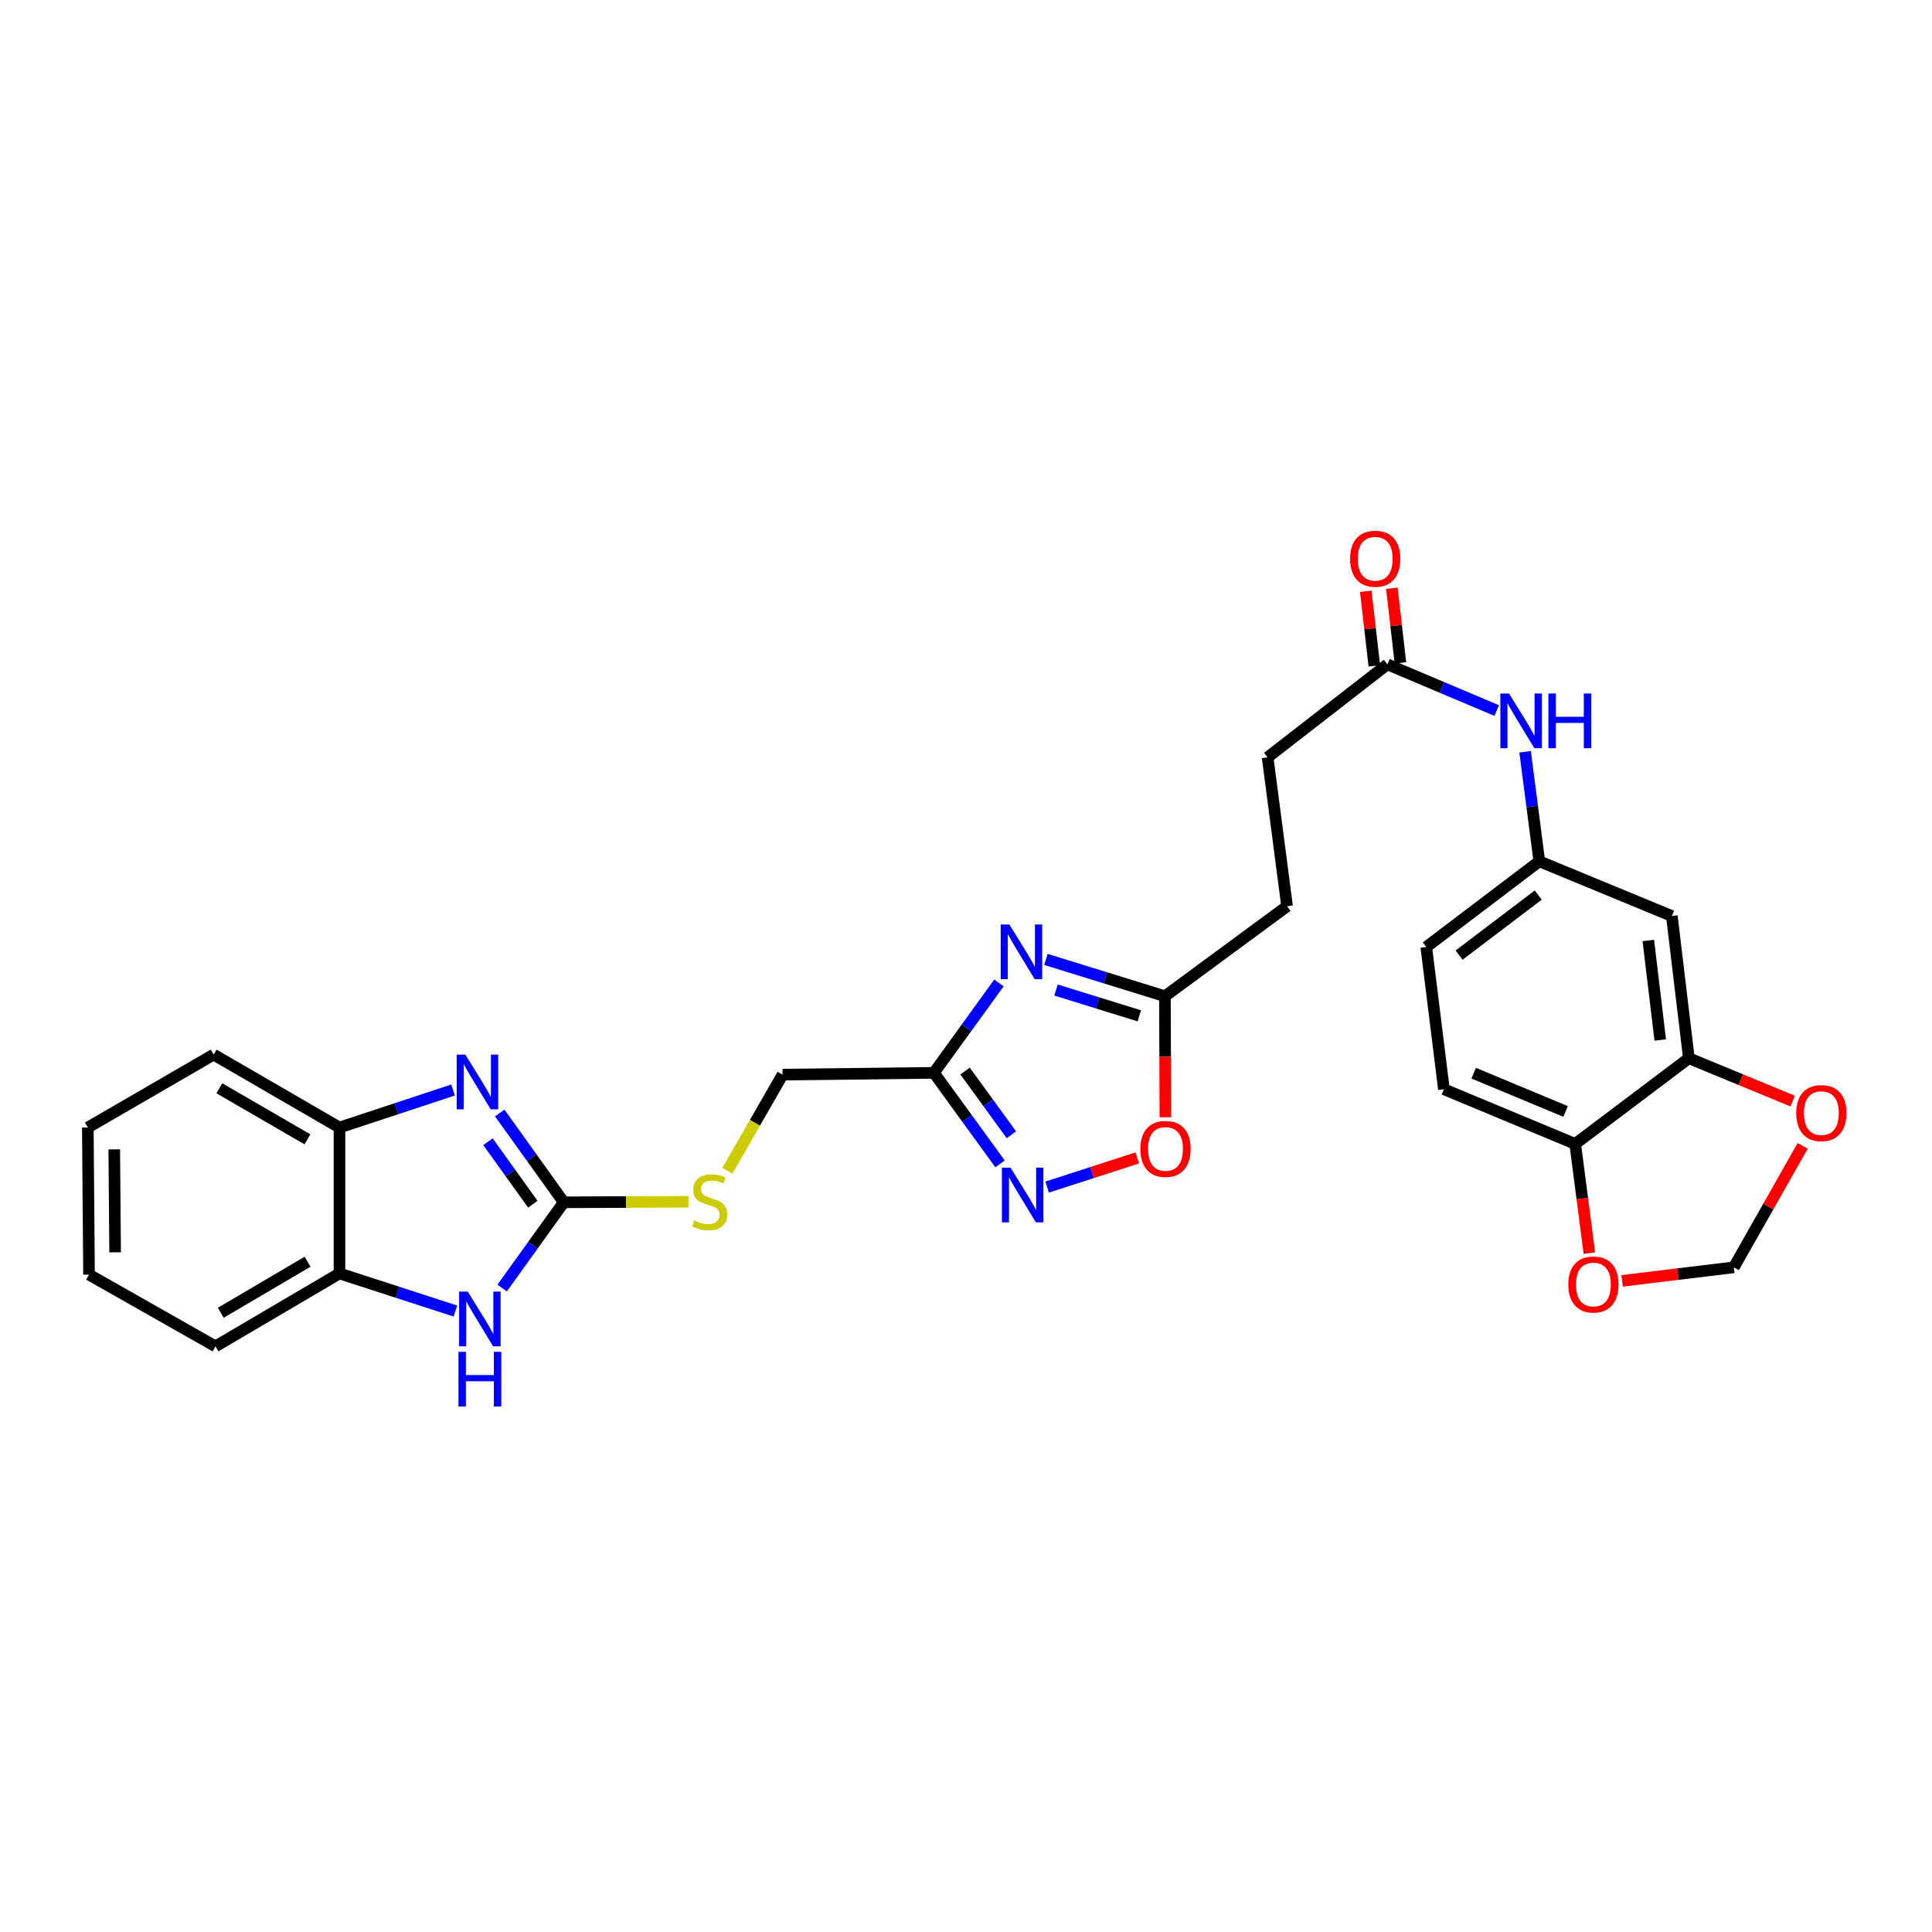 <?xml version='1.0' encoding='iso-8859-1'?>
<svg version='1.1' baseProfile='full'
              xmlns='http://www.w3.org/2000/svg'
                      xmlns:rdkit='http://www.rdkit.org/xml'
                      xmlns:xlink='http://www.w3.org/1999/xlink'
                  xml:space='preserve'
width='1000px' height='1000px' viewBox='0 0 1000 1000'>
<!-- END OF HEADER -->
<rect style='opacity:1.0;fill:#FFFFFF;stroke:none' width='1000' height='1000' x='0' y='0'> </rect>
<path class='bond-0' d='M 291.81,622.308 L 275.231,599.199' style='fill:none;fill-rule:evenodd;stroke:#000000;stroke-width:6px;stroke-linecap:butt;stroke-linejoin:miter;stroke-opacity:1' />
<path class='bond-0' d='M 275.231,599.199 L 258.651,576.091' style='fill:none;fill-rule:evenodd;stroke:#0000FF;stroke-width:6px;stroke-linecap:butt;stroke-linejoin:miter;stroke-opacity:1' />
<path class='bond-0' d='M 275.79,623.301 L 264.184,607.125' style='fill:none;fill-rule:evenodd;stroke:#000000;stroke-width:6px;stroke-linecap:butt;stroke-linejoin:miter;stroke-opacity:1' />
<path class='bond-0' d='M 264.184,607.125 L 252.578,590.95' style='fill:none;fill-rule:evenodd;stroke:#0000FF;stroke-width:6px;stroke-linecap:butt;stroke-linejoin:miter;stroke-opacity:1' />
<path class='bond-3' d='M 291.81,622.308 L 275.854,644.497' style='fill:none;fill-rule:evenodd;stroke:#000000;stroke-width:6px;stroke-linecap:butt;stroke-linejoin:miter;stroke-opacity:1' />
<path class='bond-3' d='M 275.854,644.497 L 259.898,666.685' style='fill:none;fill-rule:evenodd;stroke:#0000FF;stroke-width:6px;stroke-linecap:butt;stroke-linejoin:miter;stroke-opacity:1' />
<path class='bond-12' d='M 291.81,622.308 L 324.075,622.169' style='fill:none;fill-rule:evenodd;stroke:#000000;stroke-width:6px;stroke-linecap:butt;stroke-linejoin:miter;stroke-opacity:1' />
<path class='bond-12' d='M 324.075,622.169 L 356.34,622.03' style='fill:none;fill-rule:evenodd;stroke:#CCCC00;stroke-width:6px;stroke-linecap:butt;stroke-linejoin:miter;stroke-opacity:1' />
<path class='bond-7' d='M 234.497,564.185 L 205.105,573.898' style='fill:none;fill-rule:evenodd;stroke:#0000FF;stroke-width:6px;stroke-linecap:butt;stroke-linejoin:miter;stroke-opacity:1' />
<path class='bond-7' d='M 205.105,573.898 L 175.714,583.611' style='fill:none;fill-rule:evenodd;stroke:#000000;stroke-width:6px;stroke-linecap:butt;stroke-linejoin:miter;stroke-opacity:1' />
<path class='bond-1' d='M 517.053,508.768 L 500.225,532.031' style='fill:none;fill-rule:evenodd;stroke:#0000FF;stroke-width:6px;stroke-linecap:butt;stroke-linejoin:miter;stroke-opacity:1' />
<path class='bond-1' d='M 500.225,532.031 L 483.396,555.294' style='fill:none;fill-rule:evenodd;stroke:#000000;stroke-width:6px;stroke-linecap:butt;stroke-linejoin:miter;stroke-opacity:1' />
<path class='bond-5' d='M 541.378,496.6 L 572.169,506.126' style='fill:none;fill-rule:evenodd;stroke:#0000FF;stroke-width:6px;stroke-linecap:butt;stroke-linejoin:miter;stroke-opacity:1' />
<path class='bond-5' d='M 572.169,506.126 L 602.96,515.653' style='fill:none;fill-rule:evenodd;stroke:#000000;stroke-width:6px;stroke-linecap:butt;stroke-linejoin:miter;stroke-opacity:1' />
<path class='bond-5' d='M 546.596,512.446 L 568.15,519.115' style='fill:none;fill-rule:evenodd;stroke:#0000FF;stroke-width:6px;stroke-linecap:butt;stroke-linejoin:miter;stroke-opacity:1' />
<path class='bond-5' d='M 568.15,519.115 L 589.704,525.784' style='fill:none;fill-rule:evenodd;stroke:#000000;stroke-width:6px;stroke-linecap:butt;stroke-linejoin:miter;stroke-opacity:1' />
<path class='bond-2' d='M 483.396,555.294 L 405.067,556.23' style='fill:none;fill-rule:evenodd;stroke:#000000;stroke-width:6px;stroke-linecap:butt;stroke-linejoin:miter;stroke-opacity:1' />
<path class='bond-4' d='M 483.396,555.294 L 500.508,578.859' style='fill:none;fill-rule:evenodd;stroke:#000000;stroke-width:6px;stroke-linecap:butt;stroke-linejoin:miter;stroke-opacity:1' />
<path class='bond-4' d='M 500.508,578.859 L 517.62,602.425' style='fill:none;fill-rule:evenodd;stroke:#0000FF;stroke-width:6px;stroke-linecap:butt;stroke-linejoin:miter;stroke-opacity:1' />
<path class='bond-4' d='M 499.531,554.374 L 511.51,570.87' style='fill:none;fill-rule:evenodd;stroke:#000000;stroke-width:6px;stroke-linecap:butt;stroke-linejoin:miter;stroke-opacity:1' />
<path class='bond-4' d='M 511.51,570.87 L 523.488,587.366' style='fill:none;fill-rule:evenodd;stroke:#0000FF;stroke-width:6px;stroke-linecap:butt;stroke-linejoin:miter;stroke-opacity:1' />
<path class='bond-8' d='M 235.728,678.6 L 205.721,668.862' style='fill:none;fill-rule:evenodd;stroke:#0000FF;stroke-width:6px;stroke-linecap:butt;stroke-linejoin:miter;stroke-opacity:1' />
<path class='bond-8' d='M 205.721,668.862 L 175.714,659.123' style='fill:none;fill-rule:evenodd;stroke:#000000;stroke-width:6px;stroke-linecap:butt;stroke-linejoin:miter;stroke-opacity:1' />
<path class='bond-6' d='M 542.004,614.433 L 565.328,606.882' style='fill:none;fill-rule:evenodd;stroke:#0000FF;stroke-width:6px;stroke-linecap:butt;stroke-linejoin:miter;stroke-opacity:1' />
<path class='bond-6' d='M 565.328,606.882 L 588.652,599.331' style='fill:none;fill-rule:evenodd;stroke:#FF0000;stroke-width:6px;stroke-linecap:butt;stroke-linejoin:miter;stroke-opacity:1' />
<path class='bond-22' d='M 602.96,515.653 L 666.19,469.078' style='fill:none;fill-rule:evenodd;stroke:#000000;stroke-width:6px;stroke-linecap:butt;stroke-linejoin:miter;stroke-opacity:1' />
<path class='bond-31' d='M 602.96,515.653 L 603.08,546.981' style='fill:none;fill-rule:evenodd;stroke:#000000;stroke-width:6px;stroke-linecap:butt;stroke-linejoin:miter;stroke-opacity:1' />
<path class='bond-31' d='M 603.08,546.981 L 603.2,578.308' style='fill:none;fill-rule:evenodd;stroke:#FF0000;stroke-width:6px;stroke-linecap:butt;stroke-linejoin:miter;stroke-opacity:1' />
<path class='bond-25' d='M 175.714,583.611 L 110.573,545.859' style='fill:none;fill-rule:evenodd;stroke:#000000;stroke-width:6px;stroke-linecap:butt;stroke-linejoin:miter;stroke-opacity:1' />
<path class='bond-25' d='M 159.125,589.712 L 113.527,563.286' style='fill:none;fill-rule:evenodd;stroke:#000000;stroke-width:6px;stroke-linecap:butt;stroke-linejoin:miter;stroke-opacity:1' />
<path class='bond-29' d='M 175.714,583.611 L 175.714,659.123' style='fill:none;fill-rule:evenodd;stroke:#000000;stroke-width:6px;stroke-linecap:butt;stroke-linejoin:miter;stroke-opacity:1' />
<path class='bond-26' d='M 175.714,659.123 L 111.532,696.875' style='fill:none;fill-rule:evenodd;stroke:#000000;stroke-width:6px;stroke-linecap:butt;stroke-linejoin:miter;stroke-opacity:1' />
<path class='bond-26' d='M 159.193,653.067 L 114.266,679.493' style='fill:none;fill-rule:evenodd;stroke:#000000;stroke-width:6px;stroke-linecap:butt;stroke-linejoin:miter;stroke-opacity:1' />
<path class='bond-9' d='M 874.159,547.733 L 865.344,474.132' style='fill:none;fill-rule:evenodd;stroke:#000000;stroke-width:6px;stroke-linecap:butt;stroke-linejoin:miter;stroke-opacity:1' />
<path class='bond-9' d='M 859.337,538.309 L 853.167,486.789' style='fill:none;fill-rule:evenodd;stroke:#000000;stroke-width:6px;stroke-linecap:butt;stroke-linejoin:miter;stroke-opacity:1' />
<path class='bond-15' d='M 874.159,547.733 L 901.017,558.827' style='fill:none;fill-rule:evenodd;stroke:#000000;stroke-width:6px;stroke-linecap:butt;stroke-linejoin:miter;stroke-opacity:1' />
<path class='bond-15' d='M 901.017,558.827 L 927.874,569.922' style='fill:none;fill-rule:evenodd;stroke:#FF0000;stroke-width:6px;stroke-linecap:butt;stroke-linejoin:miter;stroke-opacity:1' />
<path class='bond-32' d='M 874.159,547.733 L 815.318,592.094' style='fill:none;fill-rule:evenodd;stroke:#000000;stroke-width:6px;stroke-linecap:butt;stroke-linejoin:miter;stroke-opacity:1' />
<path class='bond-10' d='M 865.344,474.132 L 796.744,445.806' style='fill:none;fill-rule:evenodd;stroke:#000000;stroke-width:6px;stroke-linecap:butt;stroke-linejoin:miter;stroke-opacity:1' />
<path class='bond-11' d='M 718.105,343.872 L 656.121,392.003' style='fill:none;fill-rule:evenodd;stroke:#000000;stroke-width:6px;stroke-linecap:butt;stroke-linejoin:miter;stroke-opacity:1' />
<path class='bond-14' d='M 718.105,343.872 L 746.402,355.827' style='fill:none;fill-rule:evenodd;stroke:#000000;stroke-width:6px;stroke-linecap:butt;stroke-linejoin:miter;stroke-opacity:1' />
<path class='bond-14' d='M 746.402,355.827 L 774.699,367.781' style='fill:none;fill-rule:evenodd;stroke:#0000FF;stroke-width:6px;stroke-linecap:butt;stroke-linejoin:miter;stroke-opacity:1' />
<path class='bond-19' d='M 724.858,343.095 L 722.637,323.79' style='fill:none;fill-rule:evenodd;stroke:#000000;stroke-width:6px;stroke-linecap:butt;stroke-linejoin:miter;stroke-opacity:1' />
<path class='bond-19' d='M 722.637,323.79 L 720.416,304.486' style='fill:none;fill-rule:evenodd;stroke:#FF0000;stroke-width:6px;stroke-linecap:butt;stroke-linejoin:miter;stroke-opacity:1' />
<path class='bond-19' d='M 711.351,344.649 L 709.13,325.345' style='fill:none;fill-rule:evenodd;stroke:#000000;stroke-width:6px;stroke-linecap:butt;stroke-linejoin:miter;stroke-opacity:1' />
<path class='bond-19' d='M 709.13,325.345 L 706.908,306.04' style='fill:none;fill-rule:evenodd;stroke:#FF0000;stroke-width:6px;stroke-linecap:butt;stroke-linejoin:miter;stroke-opacity:1' />
<path class='bond-20' d='M 376.504,605.967 L 390.786,581.099' style='fill:none;fill-rule:evenodd;stroke:#CCCC00;stroke-width:6px;stroke-linecap:butt;stroke-linejoin:miter;stroke-opacity:1' />
<path class='bond-20' d='M 390.786,581.099 L 405.067,556.23' style='fill:none;fill-rule:evenodd;stroke:#000000;stroke-width:6px;stroke-linecap:butt;stroke-linejoin:miter;stroke-opacity:1' />
<path class='bond-13' d='M 815.318,592.094 L 747.359,563.784' style='fill:none;fill-rule:evenodd;stroke:#000000;stroke-width:6px;stroke-linecap:butt;stroke-linejoin:miter;stroke-opacity:1' />
<path class='bond-13' d='M 810.352,575.297 L 762.781,555.479' style='fill:none;fill-rule:evenodd;stroke:#000000;stroke-width:6px;stroke-linecap:butt;stroke-linejoin:miter;stroke-opacity:1' />
<path class='bond-16' d='M 815.318,592.094 L 818.986,620.358' style='fill:none;fill-rule:evenodd;stroke:#000000;stroke-width:6px;stroke-linecap:butt;stroke-linejoin:miter;stroke-opacity:1' />
<path class='bond-16' d='M 818.986,620.358 L 822.655,648.621' style='fill:none;fill-rule:evenodd;stroke:#FF0000;stroke-width:6px;stroke-linecap:butt;stroke-linejoin:miter;stroke-opacity:1' />
<path class='bond-17' d='M 789.391,389.104 L 793.067,417.455' style='fill:none;fill-rule:evenodd;stroke:#0000FF;stroke-width:6px;stroke-linecap:butt;stroke-linejoin:miter;stroke-opacity:1' />
<path class='bond-17' d='M 793.067,417.455 L 796.744,445.806' style='fill:none;fill-rule:evenodd;stroke:#000000;stroke-width:6px;stroke-linecap:butt;stroke-linejoin:miter;stroke-opacity:1' />
<path class='bond-18' d='M 933.06,593.114 L 915.246,624.54' style='fill:none;fill-rule:evenodd;stroke:#FF0000;stroke-width:6px;stroke-linecap:butt;stroke-linejoin:miter;stroke-opacity:1' />
<path class='bond-18' d='M 915.246,624.54 L 897.431,655.966' style='fill:none;fill-rule:evenodd;stroke:#000000;stroke-width:6px;stroke-linecap:butt;stroke-linejoin:miter;stroke-opacity:1' />
<path class='bond-33' d='M 839.582,662.976 L 868.507,659.471' style='fill:none;fill-rule:evenodd;stroke:#FF0000;stroke-width:6px;stroke-linecap:butt;stroke-linejoin:miter;stroke-opacity:1' />
<path class='bond-33' d='M 868.507,659.471 L 897.431,655.966' style='fill:none;fill-rule:evenodd;stroke:#000000;stroke-width:6px;stroke-linecap:butt;stroke-linejoin:miter;stroke-opacity:1' />
<path class='bond-24' d='M 796.744,445.806 L 738.235,490.183' style='fill:none;fill-rule:evenodd;stroke:#000000;stroke-width:6px;stroke-linecap:butt;stroke-linejoin:miter;stroke-opacity:1' />
<path class='bond-24' d='M 796.184,463.296 L 755.227,494.359' style='fill:none;fill-rule:evenodd;stroke:#000000;stroke-width:6px;stroke-linecap:butt;stroke-linejoin:miter;stroke-opacity:1' />
<path class='bond-21' d='M 747.359,563.784 L 738.235,490.183' style='fill:none;fill-rule:evenodd;stroke:#000000;stroke-width:6px;stroke-linecap:butt;stroke-linejoin:miter;stroke-opacity:1' />
<path class='bond-23' d='M 666.19,469.078 L 656.121,392.003' style='fill:none;fill-rule:evenodd;stroke:#000000;stroke-width:6px;stroke-linecap:butt;stroke-linejoin:miter;stroke-opacity:1' />
<path class='bond-28' d='M 110.573,545.859 L 45.455,583.611' style='fill:none;fill-rule:evenodd;stroke:#000000;stroke-width:6px;stroke-linecap:butt;stroke-linejoin:miter;stroke-opacity:1' />
<path class='bond-27' d='M 111.532,696.875 L 46.081,659.743' style='fill:none;fill-rule:evenodd;stroke:#000000;stroke-width:6px;stroke-linecap:butt;stroke-linejoin:miter;stroke-opacity:1' />
<path class='bond-30' d='M 46.081,659.743 L 45.455,583.611' style='fill:none;fill-rule:evenodd;stroke:#000000;stroke-width:6px;stroke-linecap:butt;stroke-linejoin:miter;stroke-opacity:1' />
<path class='bond-30' d='M 59.583,648.211 L 59.144,594.919' style='fill:none;fill-rule:evenodd;stroke:#000000;stroke-width:6px;stroke-linecap:butt;stroke-linejoin:miter;stroke-opacity:1' />
<path  class='atom-1' d='M 240.857 545.854
L 250.137 560.854
Q 251.057 562.334, 252.537 565.014
Q 254.017 567.694, 254.097 567.854
L 254.097 545.854
L 257.857 545.854
L 257.857 574.174
L 253.977 574.174
L 244.017 557.774
Q 242.857 555.854, 241.617 553.654
Q 240.417 551.454, 240.057 550.774
L 240.057 574.174
L 236.377 574.174
L 236.377 545.854
L 240.857 545.854
' fill='#0000FF'/>
<path  class='atom-2' d='M 522.434 478.515
L 531.714 493.515
Q 532.634 494.995, 534.114 497.675
Q 535.594 500.355, 535.674 500.515
L 535.674 478.515
L 539.434 478.515
L 539.434 506.835
L 535.554 506.835
L 525.594 490.435
Q 524.434 488.515, 523.194 486.315
Q 521.994 484.115, 521.634 483.435
L 521.634 506.835
L 517.954 506.835
L 517.954 478.515
L 522.434 478.515
' fill='#0000FF'/>
<path  class='atom-4' d='M 242.118 668.545
L 251.398 683.545
Q 252.318 685.025, 253.798 687.705
Q 255.278 690.385, 255.358 690.545
L 255.358 668.545
L 259.118 668.545
L 259.118 696.865
L 255.238 696.865
L 245.278 680.465
Q 244.118 678.545, 242.878 676.345
Q 241.678 674.145, 241.318 673.465
L 241.318 696.865
L 237.638 696.865
L 237.638 668.545
L 242.118 668.545
' fill='#0000FF'/>
<path  class='atom-4' d='M 237.298 699.697
L 241.138 699.697
L 241.138 711.737
L 255.618 711.737
L 255.618 699.697
L 259.458 699.697
L 259.458 728.017
L 255.618 728.017
L 255.618 714.937
L 241.138 714.937
L 241.138 728.017
L 237.298 728.017
L 237.298 699.697
' fill='#0000FF'/>
<path  class='atom-5' d='M 523.061 604.379
L 532.341 619.379
Q 533.261 620.859, 534.741 623.539
Q 536.221 626.219, 536.301 626.379
L 536.301 604.379
L 540.061 604.379
L 540.061 632.699
L 536.181 632.699
L 526.221 616.299
Q 525.061 614.379, 523.821 612.179
Q 522.621 609.979, 522.261 609.299
L 522.261 632.699
L 518.581 632.699
L 518.581 604.379
L 523.061 604.379
' fill='#0000FF'/>
<path  class='atom-7' d='M 590.262 594.682
Q 590.262 587.882, 593.622 584.082
Q 596.982 580.282, 603.262 580.282
Q 609.542 580.282, 612.902 584.082
Q 616.262 587.882, 616.262 594.682
Q 616.262 601.562, 612.862 605.482
Q 609.462 609.362, 603.262 609.362
Q 597.022 609.362, 593.622 605.482
Q 590.262 601.602, 590.262 594.682
M 603.262 606.162
Q 607.582 606.162, 609.902 603.282
Q 612.262 600.362, 612.262 594.682
Q 612.262 589.122, 609.902 586.322
Q 607.582 583.482, 603.262 583.482
Q 598.942 583.482, 596.582 586.282
Q 594.262 589.082, 594.262 594.682
Q 594.262 600.402, 596.582 603.282
Q 598.942 606.162, 603.262 606.162
' fill='#FF0000'/>
<path  class='atom-13' d='M 359.307 631.703
Q 359.627 631.823, 360.947 632.383
Q 362.267 632.943, 363.707 633.303
Q 365.187 633.623, 366.627 633.623
Q 369.307 633.623, 370.867 632.343
Q 372.427 631.023, 372.427 628.743
Q 372.427 627.183, 371.627 626.223
Q 370.867 625.263, 369.667 624.743
Q 368.467 624.223, 366.467 623.623
Q 363.947 622.863, 362.427 622.143
Q 360.947 621.423, 359.867 619.903
Q 358.827 618.383, 358.827 615.823
Q 358.827 612.263, 361.227 610.063
Q 363.667 607.863, 368.467 607.863
Q 371.747 607.863, 375.467 609.423
L 374.547 612.503
Q 371.147 611.103, 368.587 611.103
Q 365.827 611.103, 364.307 612.263
Q 362.787 613.383, 362.827 615.343
Q 362.827 616.863, 363.587 617.783
Q 364.387 618.703, 365.507 619.223
Q 366.667 619.743, 368.587 620.343
Q 371.147 621.143, 372.667 621.943
Q 374.187 622.743, 375.267 624.383
Q 376.387 625.983, 376.387 628.743
Q 376.387 632.663, 373.747 634.783
Q 371.147 636.863, 366.787 636.863
Q 364.267 636.863, 362.347 636.303
Q 360.467 635.783, 358.227 634.863
L 359.307 631.703
' fill='#CCCC00'/>
<path  class='atom-15' d='M 781.057 358.952
L 790.337 373.952
Q 791.257 375.432, 792.737 378.112
Q 794.217 380.792, 794.297 380.952
L 794.297 358.952
L 798.057 358.952
L 798.057 387.272
L 794.177 387.272
L 784.217 370.872
Q 783.057 368.952, 781.817 366.752
Q 780.617 364.552, 780.257 363.872
L 780.257 387.272
L 776.577 387.272
L 776.577 358.952
L 781.057 358.952
' fill='#0000FF'/>
<path  class='atom-15' d='M 801.457 358.952
L 805.297 358.952
L 805.297 370.992
L 819.777 370.992
L 819.777 358.952
L 823.617 358.952
L 823.617 387.272
L 819.777 387.272
L 819.777 374.192
L 805.297 374.192
L 805.297 387.272
L 801.457 387.272
L 801.457 358.952
' fill='#0000FF'/>
<path  class='atom-16' d='M 929.729 576.138
Q 929.729 569.338, 933.089 565.538
Q 936.449 561.738, 942.729 561.738
Q 949.009 561.738, 952.369 565.538
Q 955.729 569.338, 955.729 576.138
Q 955.729 583.018, 952.329 586.938
Q 948.929 590.818, 942.729 590.818
Q 936.489 590.818, 933.089 586.938
Q 929.729 583.058, 929.729 576.138
M 942.729 587.618
Q 947.049 587.618, 949.369 584.738
Q 951.729 581.818, 951.729 576.138
Q 951.729 570.578, 949.369 567.778
Q 947.049 564.938, 942.729 564.938
Q 938.409 564.938, 936.049 567.738
Q 933.729 570.538, 933.729 576.138
Q 933.729 581.858, 936.049 584.738
Q 938.409 587.618, 942.729 587.618
' fill='#FF0000'/>
<path  class='atom-17' d='M 811.752 664.853
Q 811.752 658.053, 815.112 654.253
Q 818.472 650.453, 824.752 650.453
Q 831.032 650.453, 834.392 654.253
Q 837.752 658.053, 837.752 664.853
Q 837.752 671.733, 834.352 675.653
Q 830.952 679.533, 824.752 679.533
Q 818.512 679.533, 815.112 675.653
Q 811.752 671.773, 811.752 664.853
M 824.752 676.333
Q 829.072 676.333, 831.392 673.453
Q 833.752 670.533, 833.752 664.853
Q 833.752 659.293, 831.392 656.493
Q 829.072 653.653, 824.752 653.653
Q 820.432 653.653, 818.072 656.453
Q 815.752 659.253, 815.752 664.853
Q 815.752 670.573, 818.072 673.453
Q 820.432 676.333, 824.752 676.333
' fill='#FF0000'/>
<path  class='atom-20' d='M 698.805 289.205
Q 698.805 282.405, 702.165 278.605
Q 705.525 274.805, 711.805 274.805
Q 718.085 274.805, 721.445 278.605
Q 724.805 282.405, 724.805 289.205
Q 724.805 296.085, 721.405 300.005
Q 718.005 303.885, 711.805 303.885
Q 705.565 303.885, 702.165 300.005
Q 698.805 296.125, 698.805 289.205
M 711.805 300.685
Q 716.125 300.685, 718.445 297.805
Q 720.805 294.885, 720.805 289.205
Q 720.805 283.645, 718.445 280.845
Q 716.125 278.005, 711.805 278.005
Q 707.485 278.005, 705.125 280.805
Q 702.805 283.605, 702.805 289.205
Q 702.805 294.925, 705.125 297.805
Q 707.485 300.685, 711.805 300.685
' fill='#FF0000'/>
</svg>
